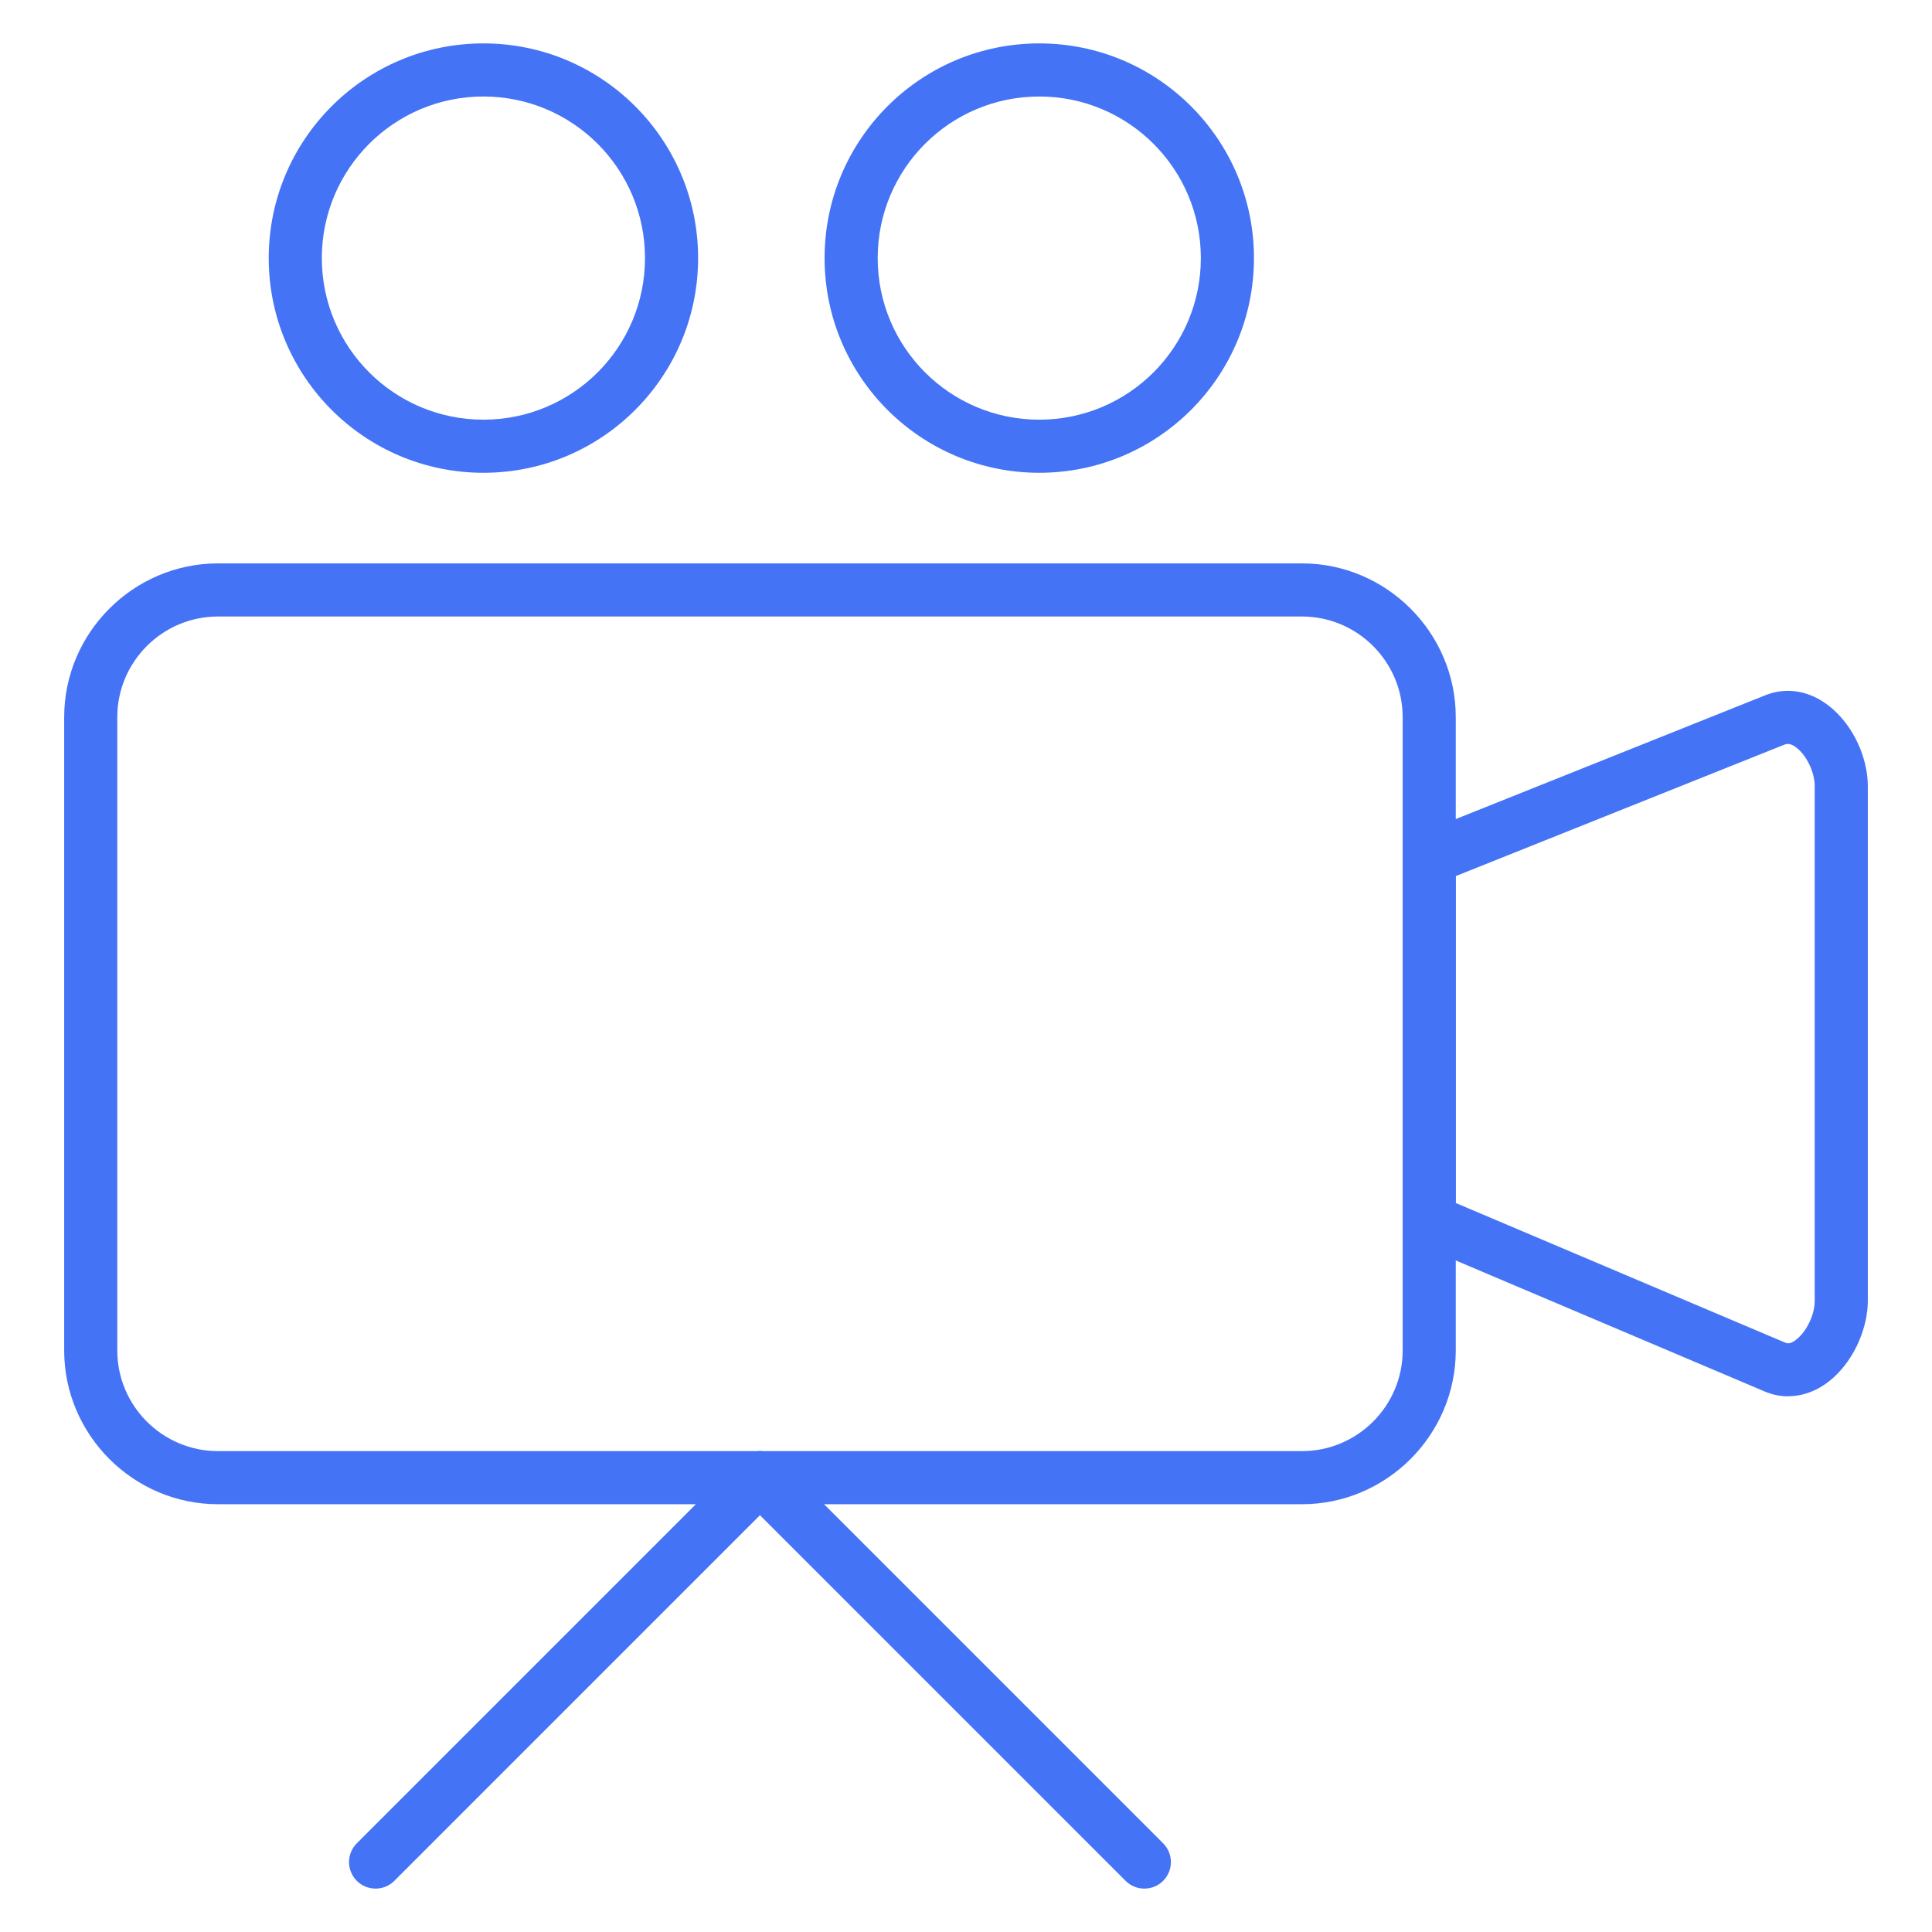 <?xml version="1.0" encoding="UTF-8"?> <!-- Creator: CorelDRAW 2018 (64-Bit) --> <svg xmlns="http://www.w3.org/2000/svg" xmlns:xlink="http://www.w3.org/1999/xlink" xmlns:xodm="http://www.corel.com/coreldraw/odm/2003" xml:space="preserve" width="70mm" height="70mm" style="shape-rendering:geometricPrecision; text-rendering:geometricPrecision; image-rendering:optimizeQuality; fill-rule:evenodd; clip-rule:evenodd" viewBox="0 0 7000 7000"> <defs> <style type="text/css"> <![CDATA[ .fil0 {fill:#4573F6;fill-rule:nonzero} ]]> </style> </defs> <g id="Слой_x0020_1">  <g id="_1641524269168"> <g id="_2085001246368"> <path class="fil0" d="M789.65 2041.31l3927.73 0c152.88,0 292.05,62.64 393.16,163.6l0.37 0.36c100.95,101.11 163.59,240.28 163.59,393.16l0 2294.5c0,152.85 -62.64,292.05 -163.59,393.16l-0.37 0.37c-101.11,100.95 -240.28,163.59 -393.16,163.59l-3927.73 0c-152.85,0 -292.05,-62.64 -393.16,-163.59l-0.36 -0.37c-100.96,-101.11 -163.6,-240.31 -163.6,-393.16l0 -2294.5c0,-152.88 62.64,-292.05 163.6,-393.16l0.36 -0.36c101.11,-100.96 240.31,-163.6 393.16,-163.6zm3927.73 192.41l-3927.73 0c-100.43,0 -191.62,40.94 -257.51,106.84l-0.36 0.36c-65.9,65.89 -106.84,157.05 -106.84,257.51l0 2294.5c0,100.44 40.94,191.62 106.84,257.51l0.36 0.37c65.89,65.89 157.08,106.83 257.51,106.83l3927.73 0c100.46,0 191.62,-40.94 257.51,-106.83l0.37 -0.37c65.89,-65.89 106.83,-157.07 106.83,-257.51l0 -2294.5c0,-100.46 -40.94,-191.62 -106.83,-257.51l-0.37 -0.36c-65.89,-65.9 -157.05,-106.84 -257.51,-106.84z"></path> <path class="fil0" d="M5142.6 3020.37l1252.5 -500.97c27.98,-11.18 55.61,-16.36 82.44,-16.36 62.35,0 119.49,26.72 166.55,69.28 40.95,37.01 74.37,86.77 95.66,140.01 17.66,44.11 27.72,91.34 27.72,136.58l0 1863.68c0,47.69 -11.36,97.89 -31.06,144.38l0 0.38c-21.97,51.79 -54.99,99.73 -94.82,135.13 -45.96,40.83 -101.79,66.35 -163.05,66.32l0 0.39c-27.86,0 -56.51,-5.61 -85.32,-17.84l-1311.13 -556.05 0 -1440.7 60.51 -24.23zm1323.9 -322.88l-1192 476.78 0 1184.47 1193.88 506.02c3.23,1.36 6.68,2.02 10.16,2.02l0 0.39c10.2,0 22.68,-7.02 35.31,-18.25 18.75,-16.65 34.79,-40.4 45.97,-66.73 9.7,-22.66 15.24,-46.9 15.24,-69.6l0 -1863.68c0,-21.29 -4.88,-43.87 -13.4,-65.19 -11,-27.51 -27.16,-52.23 -46.08,-69.34 -12.84,-11.61 -26.18,-18.93 -38.04,-18.93 -3.82,0 -7.57,0.66 -11.04,2.04z"></path> <path class="fil0" d="M1428.77 6814.62c-37.54,37.54 -98.48,37.54 -136.01,0 -37.54,-37.54 -37.54,-98.48 0,-136.01l1392.74 -1392.77c37.53,-37.53 98.47,-37.53 136.01,0 37.54,37.54 37.54,98.48 0,136.02l-1392.74 1392.76z"></path> <path class="fil0" d="M4214.25 6678.61c37.54,37.53 37.54,98.47 0,136.01 -37.53,37.54 -98.47,37.54 -136.01,0l-1392.74 -1392.76c-37.54,-37.54 -37.54,-98.48 0,-136.02 37.53,-37.53 98.47,-37.53 136.01,0l1392.74 1392.77z"></path> <path class="fil0" d="M1751.51 157.25c214.77,0 409.25,87.09 550.01,227.86 140.76,140.76 227.86,335.24 227.86,550 0,214.77 -87.1,409.25 -227.86,550.01 -140.76,140.76 -335.24,227.86 -550.01,227.86 -214.77,0 -409.24,-87.1 -550,-227.86 -140.77,-140.76 -227.86,-335.24 -227.86,-550.01 0,-214.76 87.09,-409.24 227.86,-550 140.76,-140.77 335.23,-227.86 550,-227.86zm414 363.87c-105.91,-105.91 -252.31,-171.46 -414,-171.46 -161.69,0 -308.08,65.55 -413.99,171.46 -105.91,105.91 -171.46,252.3 -171.46,413.99 0,161.69 65.55,308.09 171.46,414 105.91,105.9 252.3,171.46 413.99,171.46 161.69,0 308.09,-65.56 414,-171.46 105.9,-105.91 171.46,-252.31 171.46,-414 0,-161.69 -65.56,-308.08 -171.46,-413.99z"></path> <path class="fil0" d="M3765.47 157.25c214.77,0 409.25,87.09 550.01,227.86 140.76,140.76 227.85,335.24 227.85,550 0,214.77 -87.09,409.25 -227.85,550.01 -140.76,140.76 -335.24,227.86 -550.01,227.86 -214.77,0 -409.24,-87.1 -550.01,-227.86 -140.76,-140.76 -227.85,-335.24 -227.85,-550.01 0,-214.76 87.09,-409.24 227.85,-550 140.77,-140.77 335.24,-227.86 550.01,-227.86zm414 363.87c-105.91,-105.91 -252.31,-171.46 -414,-171.46 -161.69,0 -308.08,65.55 -413.99,171.46 -105.91,105.91 -171.46,252.3 -171.46,413.99 0,161.69 65.55,308.09 171.46,414 105.91,105.9 252.3,171.46 413.99,171.46 161.69,0 308.09,-65.56 414,-171.46 105.9,-105.91 171.46,-252.31 171.46,-414 0,-161.69 -65.56,-308.08 -171.46,-413.99z"></path> </g> </g> </g> </svg> 
